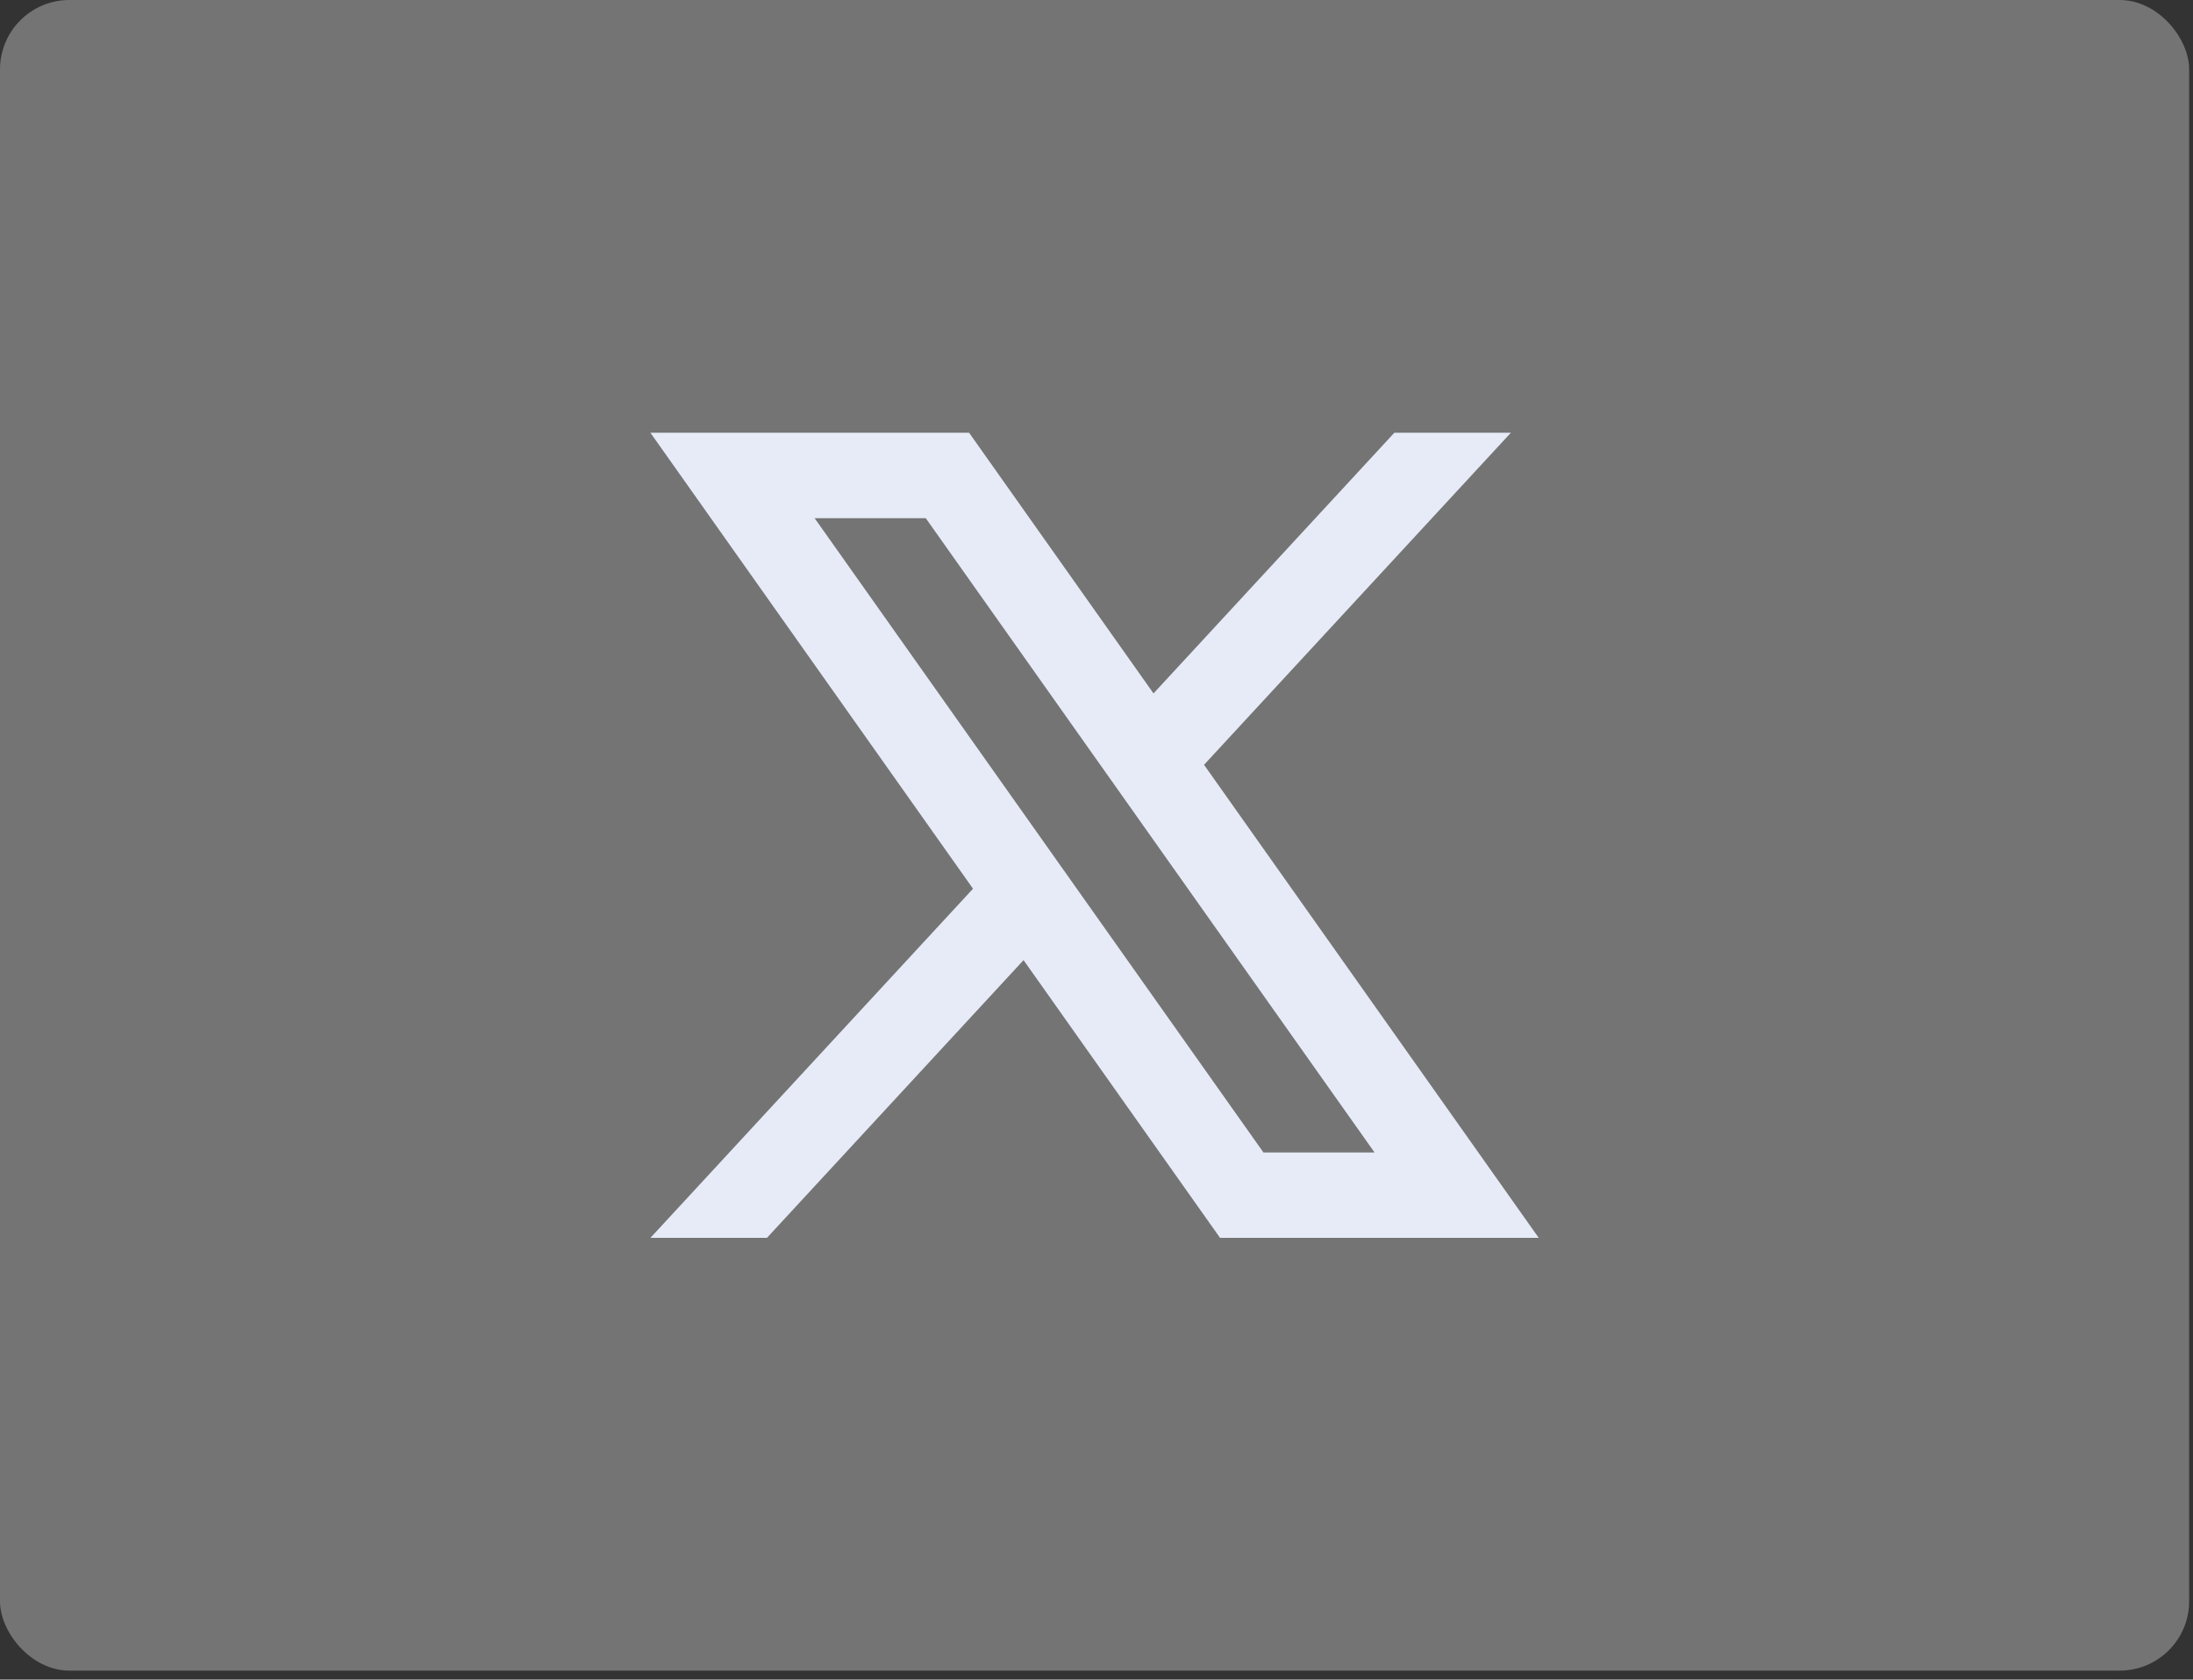 <?xml version="1.0" encoding="utf-8"?>
<svg xmlns="http://www.w3.org/2000/svg" fill="none" height="100%" overflow="visible" preserveAspectRatio="none" style="display: block;" viewBox="0 0 158 121" width="100%">
<rect x="0" y="0" width="158" height="121" fill="#333333" stroke="none"/>
<g id="x">
<rect fill="white" fill-opacity="0.32" height="120.352" rx="5" width="157.723"/>
<g clip-path="url(#clip0_0_197)" id="objects">
<path d="M86.748 55.096L108.854 31.176H100.459L83.107 49.954L69.822 31.176H46.861L70.103 64.023L46.861 89.176H55.256L73.744 69.168L87.901 89.176H110.862L86.748 55.096ZM58.691 37.329H66.698L99.032 83.024H91.028L58.691 37.329Z" fill="#E6EBF7" id="Vector"/>
</g>
</g>
<defs>
<clipPath id="clip0_0_197">
<rect fill="white" height="58" transform="translate(46.861 31.176)" width="64"/>
</clipPath>
</defs>
</svg>